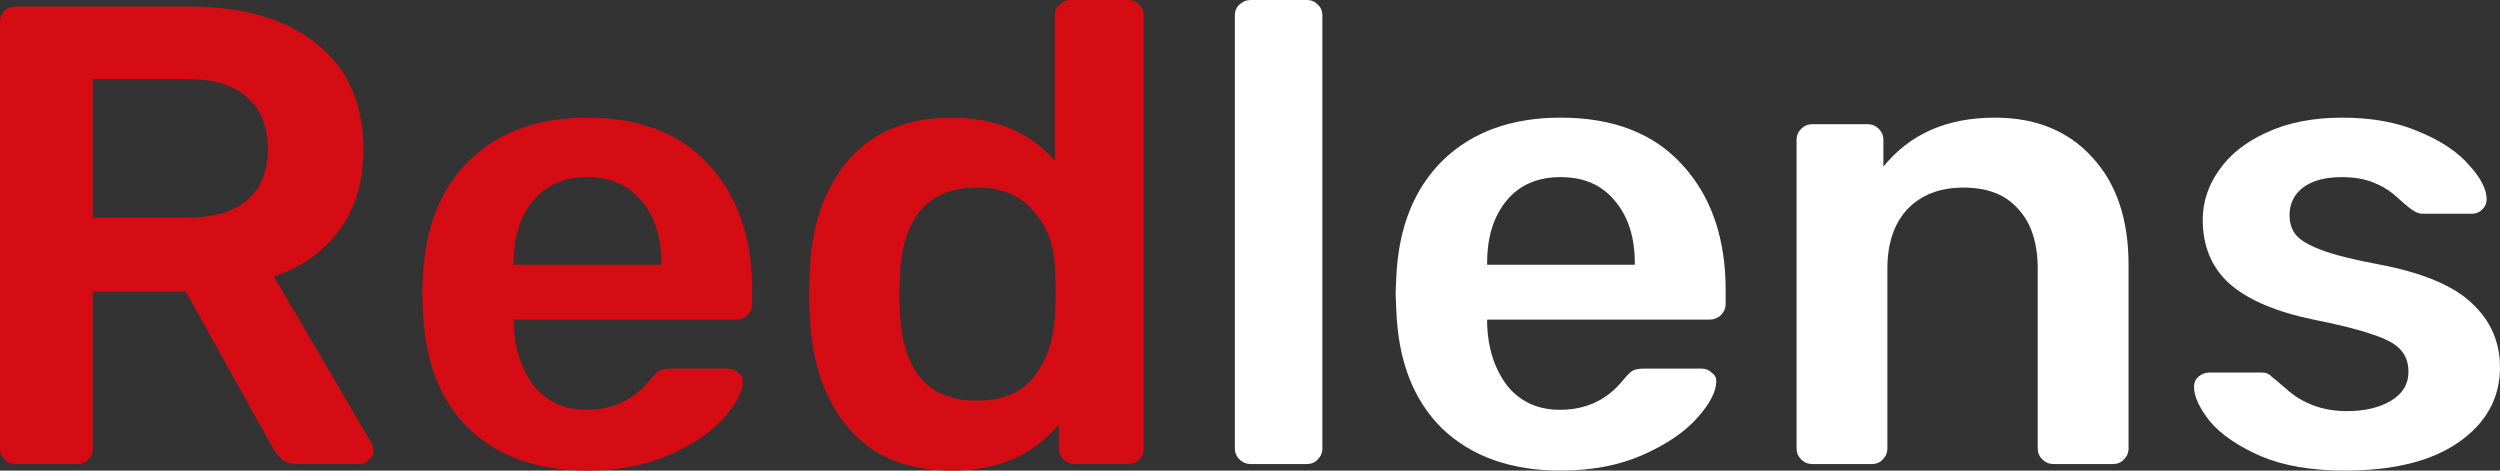 <svg width="85" height="16" viewBox="0 0 85 16" fill="none" xmlns="http://www.w3.org/2000/svg">
<rect x="0" y="0" width="85" height="16" fill="#333333" stroke="none"/>
<path d="M0.545 15.778C0.394 15.778 0.265 15.726 0.159 15.622C0.053 15.518 0 15.393 0 15.244V0.778C0 0.615 0.045 0.481 0.136 0.378C0.242 0.274 0.379 0.222 0.545 0.222H6.428C8.275 0.222 9.721 0.644 10.766 1.489C11.826 2.333 12.356 3.533 12.356 5.089C12.356 6.17 12.083 7.081 11.538 7.822C11.008 8.548 10.266 9.074 9.312 9.4L12.629 15.067C12.674 15.156 12.697 15.237 12.697 15.311C12.697 15.444 12.644 15.556 12.538 15.644C12.447 15.733 12.341 15.778 12.22 15.778H10.153C9.911 15.778 9.721 15.726 9.585 15.622C9.464 15.518 9.35 15.37 9.244 15.178L6.314 9.911H3.157V15.244C3.157 15.393 3.104 15.518 2.998 15.622C2.907 15.726 2.779 15.778 2.612 15.778H0.545ZM6.36 7.4C7.268 7.4 7.95 7.2 8.404 6.8C8.873 6.4 9.108 5.822 9.108 5.067C9.108 4.311 8.873 3.726 8.404 3.311C7.95 2.896 7.268 2.689 6.36 2.689H3.157V7.4H6.36Z" fill="#D60C14"/>
<path d="M19.965 16C18.284 16 16.944 15.526 15.944 14.578C14.96 13.615 14.438 12.267 14.377 10.533L14.354 9.978L14.377 9.422C14.453 7.733 14.983 6.407 15.967 5.444C16.966 4.481 18.299 4 19.965 4C21.752 4 23.129 4.533 24.099 5.6C25.083 6.667 25.575 8.089 25.575 9.867V10.333C25.575 10.482 25.522 10.607 25.416 10.711C25.31 10.815 25.174 10.867 25.007 10.867H17.466V11.044C17.497 11.859 17.724 12.548 18.148 13.111C18.587 13.659 19.185 13.933 19.942 13.933C20.835 13.933 21.555 13.593 22.1 12.911C22.236 12.748 22.342 12.644 22.418 12.6C22.509 12.556 22.637 12.533 22.804 12.533H24.757C24.893 12.533 25.007 12.578 25.098 12.667C25.204 12.741 25.257 12.837 25.257 12.956C25.257 13.311 25.037 13.733 24.598 14.222C24.174 14.696 23.561 15.111 22.758 15.467C21.956 15.822 21.025 16 19.965 16ZM22.486 9V8.933C22.486 8.059 22.259 7.356 21.805 6.822C21.365 6.289 20.752 6.022 19.965 6.022C19.177 6.022 18.564 6.289 18.125 6.822C17.686 7.356 17.466 8.059 17.466 8.933V9H22.486Z" fill="#D60C14"/>
<path d="M32.369 16C30.84 16 29.667 15.518 28.849 14.556C28.031 13.593 27.592 12.311 27.532 10.711L27.509 9.978L27.532 9.267C27.577 7.711 28.009 6.444 28.826 5.467C29.659 4.489 30.84 4 32.369 4C33.838 4 35.004 4.489 35.867 5.467V0.533C35.867 0.37 35.92 0.244 36.026 0.156C36.132 0.052 36.261 0 36.412 0H38.343C38.51 0 38.638 0.052 38.729 0.156C38.835 0.244 38.888 0.37 38.888 0.533V15.244C38.888 15.393 38.835 15.518 38.729 15.622C38.638 15.726 38.51 15.778 38.343 15.778H36.549C36.397 15.778 36.269 15.726 36.163 15.622C36.056 15.518 36.004 15.393 36.004 15.244V14.422C35.14 15.474 33.929 16 32.369 16ZM33.21 13.622C34.088 13.622 34.739 13.348 35.163 12.8C35.587 12.252 35.822 11.578 35.867 10.778C35.882 10.6 35.89 10.311 35.89 9.911C35.89 9.526 35.882 9.244 35.867 9.067C35.837 8.326 35.595 7.696 35.14 7.178C34.701 6.644 34.058 6.378 33.21 6.378C31.575 6.378 30.704 7.363 30.598 9.333L30.575 10L30.598 10.667C30.704 12.637 31.575 13.622 33.21 13.622Z" fill="#D60C14"/>
<path d="M42.531 15.778C42.379 15.778 42.25 15.726 42.144 15.622C42.038 15.518 41.985 15.393 41.985 15.244V0.533C41.985 0.37 42.038 0.244 42.144 0.156C42.25 0.052 42.379 0 42.531 0H44.416C44.582 0 44.711 0.052 44.802 0.156C44.908 0.244 44.961 0.37 44.961 0.533V15.244C44.961 15.393 44.908 15.518 44.802 15.622C44.711 15.726 44.582 15.778 44.416 15.778H42.531Z" fill="white"/>
<path d="M53.061 16C51.381 16 50.041 15.526 49.041 14.578C48.057 13.615 47.535 12.267 47.474 10.533L47.451 9.978L47.474 9.422C47.55 7.733 48.08 6.407 49.064 5.444C50.063 4.481 51.396 4 53.061 4C54.848 4 56.226 4.533 57.195 5.6C58.179 6.667 58.672 8.089 58.672 9.867V10.333C58.672 10.482 58.618 10.607 58.513 10.711C58.407 10.815 58.27 10.867 58.104 10.867H50.563V11.044C50.593 11.859 50.82 12.548 51.244 13.111C51.684 13.659 52.282 13.933 53.039 13.933C53.932 13.933 54.651 13.593 55.196 12.911C55.333 12.748 55.439 12.644 55.514 12.6C55.605 12.556 55.734 12.533 55.901 12.533H57.854C57.99 12.533 58.104 12.578 58.195 12.667C58.301 12.741 58.354 12.837 58.354 12.956C58.354 13.311 58.134 13.733 57.695 14.222C57.271 14.696 56.658 15.111 55.855 15.467C55.053 15.822 54.121 16 53.061 16ZM55.583 9V8.933C55.583 8.059 55.355 7.356 54.901 6.822C54.462 6.289 53.849 6.022 53.061 6.022C52.274 6.022 51.661 6.289 51.222 6.822C50.782 7.356 50.563 8.059 50.563 8.933V9H55.583Z" fill="white"/>
<path d="M61.628 15.778C61.476 15.778 61.347 15.726 61.242 15.622C61.136 15.518 61.083 15.393 61.083 15.244V4.756C61.083 4.607 61.136 4.481 61.242 4.378C61.347 4.274 61.476 4.222 61.628 4.222H63.49C63.642 4.222 63.77 4.274 63.876 4.378C63.982 4.481 64.035 4.607 64.035 4.756V5.667C64.929 4.556 66.193 4 67.828 4C69.221 4 70.327 4.452 71.144 5.356C71.962 6.244 72.371 7.459 72.371 9V15.244C72.371 15.393 72.318 15.518 72.212 15.622C72.121 15.726 71.992 15.778 71.826 15.778H69.827C69.676 15.778 69.547 15.726 69.441 15.622C69.335 15.518 69.282 15.393 69.282 15.244V9.133C69.282 8.259 69.062 7.585 68.623 7.111C68.199 6.622 67.579 6.378 66.761 6.378C65.958 6.378 65.322 6.622 64.853 7.111C64.399 7.6 64.171 8.274 64.171 9.133V15.244C64.171 15.393 64.118 15.518 64.013 15.622C63.922 15.726 63.793 15.778 63.626 15.778H61.628Z" fill="white"/>
<path d="M79.731 16C78.595 16 77.641 15.837 76.869 15.511C76.096 15.17 75.521 14.778 75.142 14.333C74.779 13.874 74.597 13.482 74.597 13.156C74.597 13.007 74.65 12.889 74.756 12.8C74.862 12.711 74.984 12.667 75.12 12.667H76.914C77.05 12.667 77.164 12.719 77.255 12.822C77.315 12.867 77.474 13 77.732 13.222C77.989 13.459 78.292 13.644 78.64 13.778C78.989 13.911 79.375 13.978 79.799 13.978C80.404 13.978 80.904 13.859 81.298 13.622C81.691 13.385 81.888 13.059 81.888 12.644C81.888 12.333 81.797 12.082 81.616 11.889C81.449 11.696 81.139 11.526 80.684 11.378C80.23 11.215 79.556 11.044 78.663 10.867C77.376 10.6 76.422 10.193 75.801 9.644C75.195 9.096 74.893 8.37 74.893 7.467C74.893 6.874 75.074 6.319 75.438 5.8C75.801 5.267 76.339 4.837 77.05 4.511C77.777 4.17 78.64 4 79.64 4C80.654 4 81.532 4.163 82.274 4.489C83.016 4.8 83.577 5.178 83.955 5.622C84.349 6.052 84.546 6.437 84.546 6.778C84.546 6.911 84.493 7.03 84.387 7.133C84.296 7.222 84.182 7.267 84.046 7.267H82.365C82.244 7.267 82.115 7.215 81.979 7.111C81.873 7.037 81.707 6.896 81.48 6.689C81.252 6.481 80.987 6.319 80.684 6.2C80.382 6.081 80.026 6.022 79.617 6.022C79.057 6.022 78.618 6.141 78.3 6.378C77.997 6.615 77.845 6.926 77.845 7.311C77.845 7.593 77.921 7.822 78.073 8C78.224 8.178 78.519 8.348 78.958 8.511C79.397 8.674 80.056 8.837 80.934 9C82.388 9.281 83.425 9.719 84.046 10.311C84.682 10.904 85 11.63 85 12.489C85 13.526 84.538 14.37 83.615 15.022C82.691 15.674 81.396 16 79.731 16Z" fill="white"/>
</svg>
